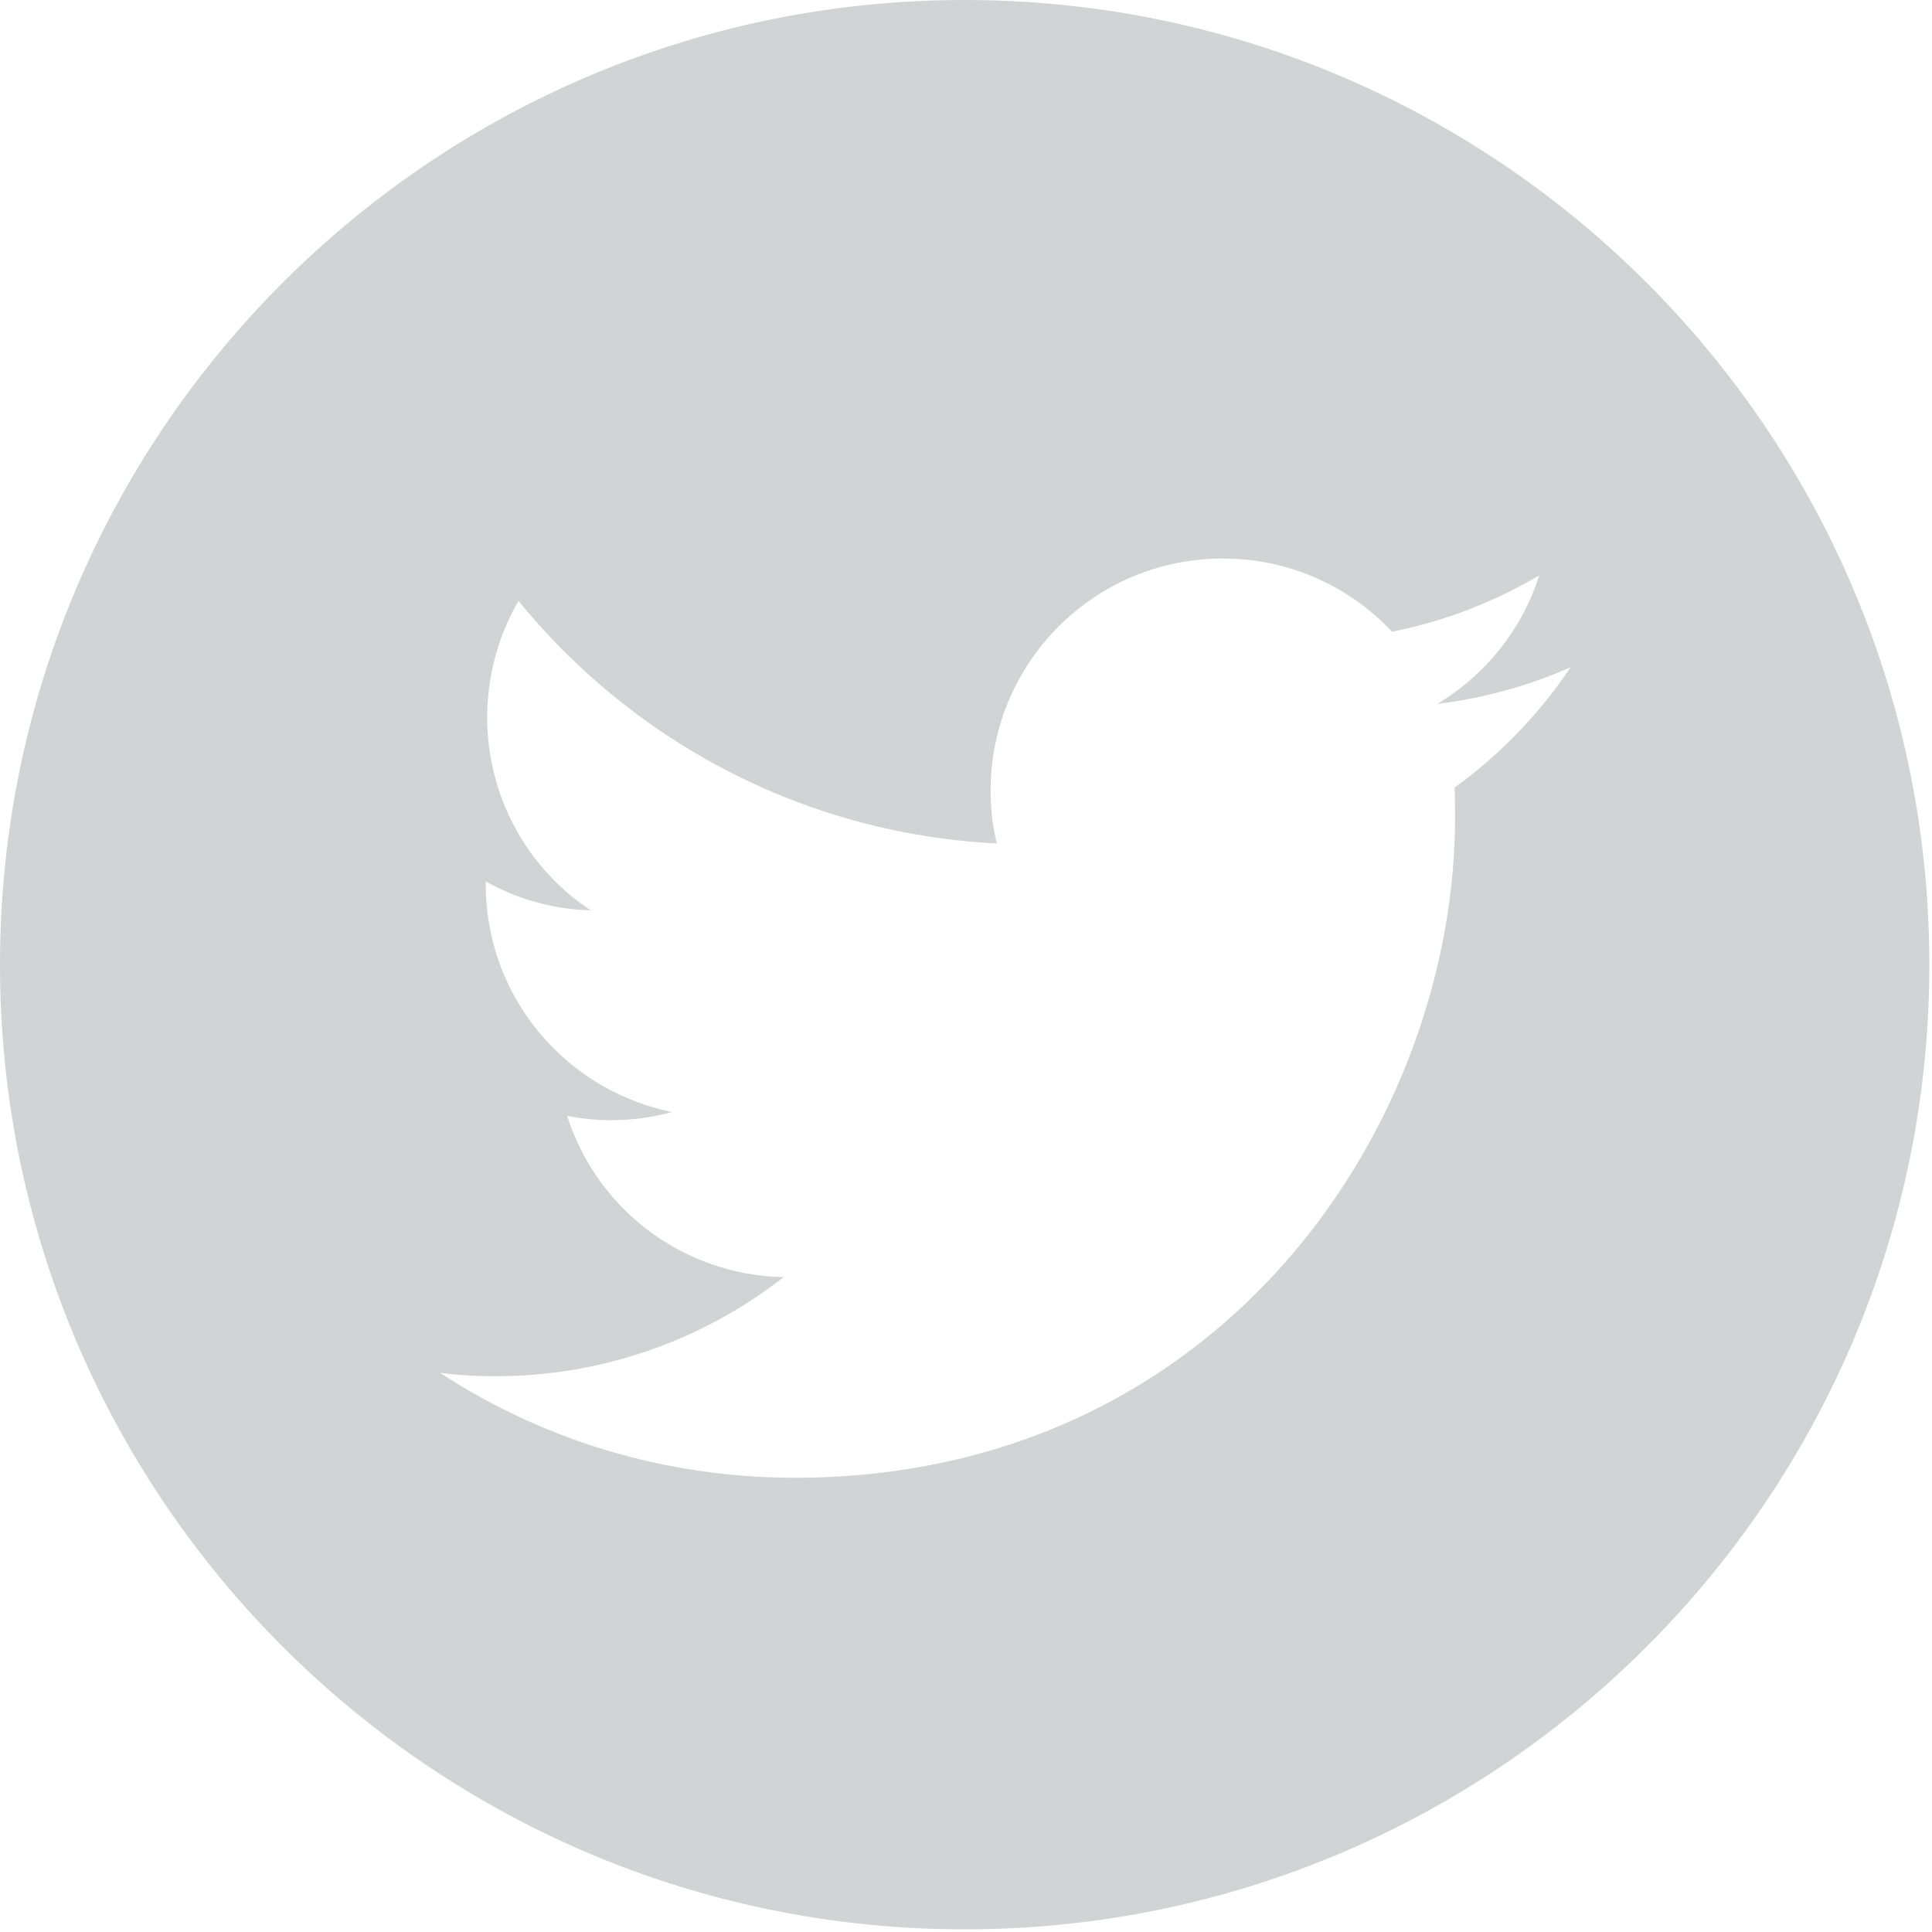 <svg xmlns="http://www.w3.org/2000/svg" fill-rule="evenodd" stroke-linejoin="round" stroke-miterlimit="2" clip-rule="evenodd" viewBox="0 0 121 121"><path fill="#d2d3d5" d="M60.417 0c33.344 0 60.416 27.072 60.416 60.417 0 33.344-27.072 60.416-60.416 60.416C27.072 120.833 0 93.761 0 60.417 0 27.072 27.072 0 60.417 0zM49.775 92.55c26.735 0 41.353-22.153 41.353-41.353 0-.633 0-1.266-.03-1.869a29.762 29.762 0 007.264-7.535 29.486 29.486 0 01-8.349 2.291 14.528 14.528 0 006.39-8.048 29.427 29.427 0 01-9.223 3.527 14.466 14.466 0 00-10.61-4.582c-8.017 0-14.528 6.511-14.528 14.528 0 1.146.121 2.261.392 3.316-12.086-.603-22.786-6.39-29.96-15.191a14.575 14.575 0 00-1.959 7.294c0 5.033 2.562 9.494 6.481 12.086a14.272 14.272 0 01-6.571-1.808v.181c0 7.053 5.003 12.9 11.664 14.256a14.463 14.463 0 01-3.828.513c-.934 0-1.838-.091-2.742-.272a14.512 14.512 0 0013.563 10.098 29.218 29.218 0 01-18.055 6.209 26.56 26.56 0 01-3.466-.211c6.36 4.159 14.016 6.57 22.214 6.57z"/></svg>